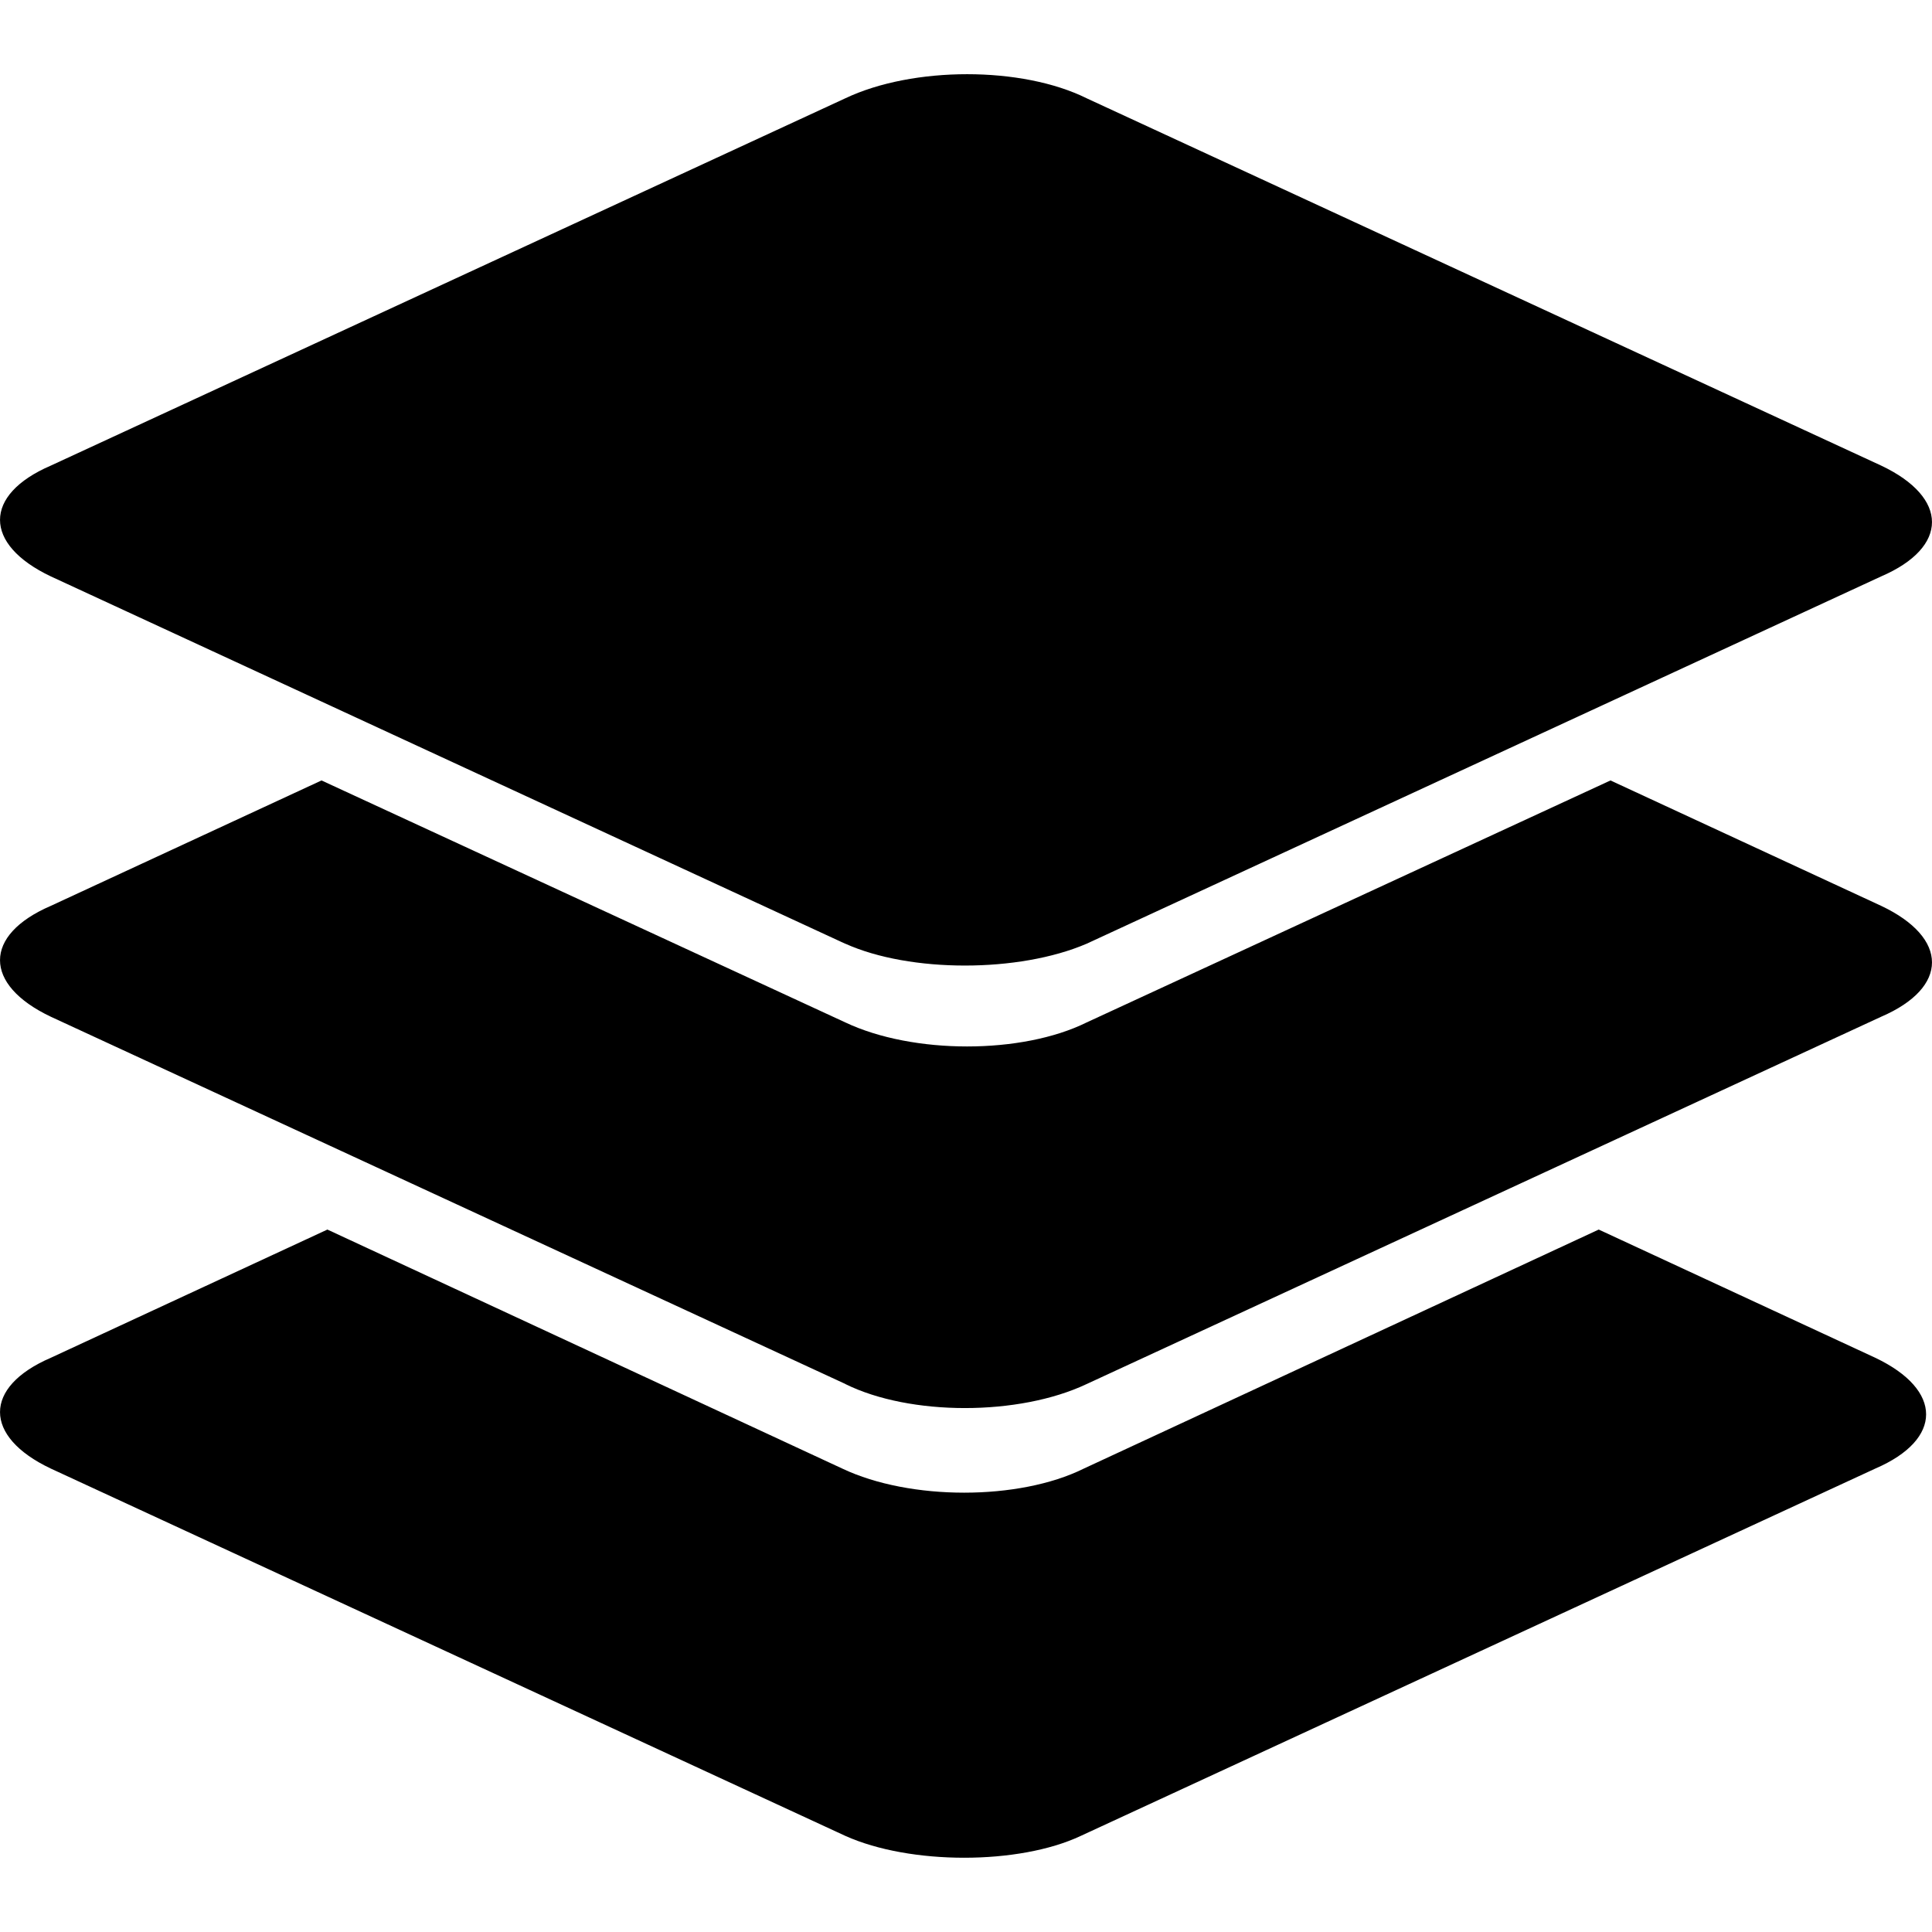 <svg xmlns="http://www.w3.org/2000/svg" width="1em" height="1em" viewBox="0 0 24 24"><path fill="currentColor" d="M10.501 11.724L.631 7.16c-.841-.399-.841-1.014 0-1.376l9.87-4.563c.841-.399 2.194-.399 2.998 0l9.87 4.563c.841.398.841 1.014 0 1.376l-9.87 4.563c-.841.362-2.194.362-2.998 0zm0 5.468l-9.87-4.563c-.841-.399-.841-1.014 0-1.376l3.363-1.558l6.507 3.006c.841.398 2.194.398 2.998 0l6.507-3.006l3.363 1.558c.841.398.841 1.014 0 1.376l-9.87 4.563c-.841.398-2.194.398-2.998 0m0 0L.631 12.63c-.841-.399-.841-1.014 0-1.376l3.363-1.558l6.507 3.006c.841.398 2.194.398 2.998 0l6.507-3.006l3.363 1.558c.841.398.841 1.014 0 1.376l-9.87 4.563c-.841.398-2.194.398-2.998 0m0 5.613l-9.87-4.563c-.841-.398-.841-1.014 0-1.376l3.436-1.593l6.398 2.97c.84.398 2.193.398 2.997 0l6.398-2.97l3.436 1.593c.841.4.841 1.014 0 1.376l-9.87 4.563c-.768.362-2.12.362-2.925 0"/></svg>